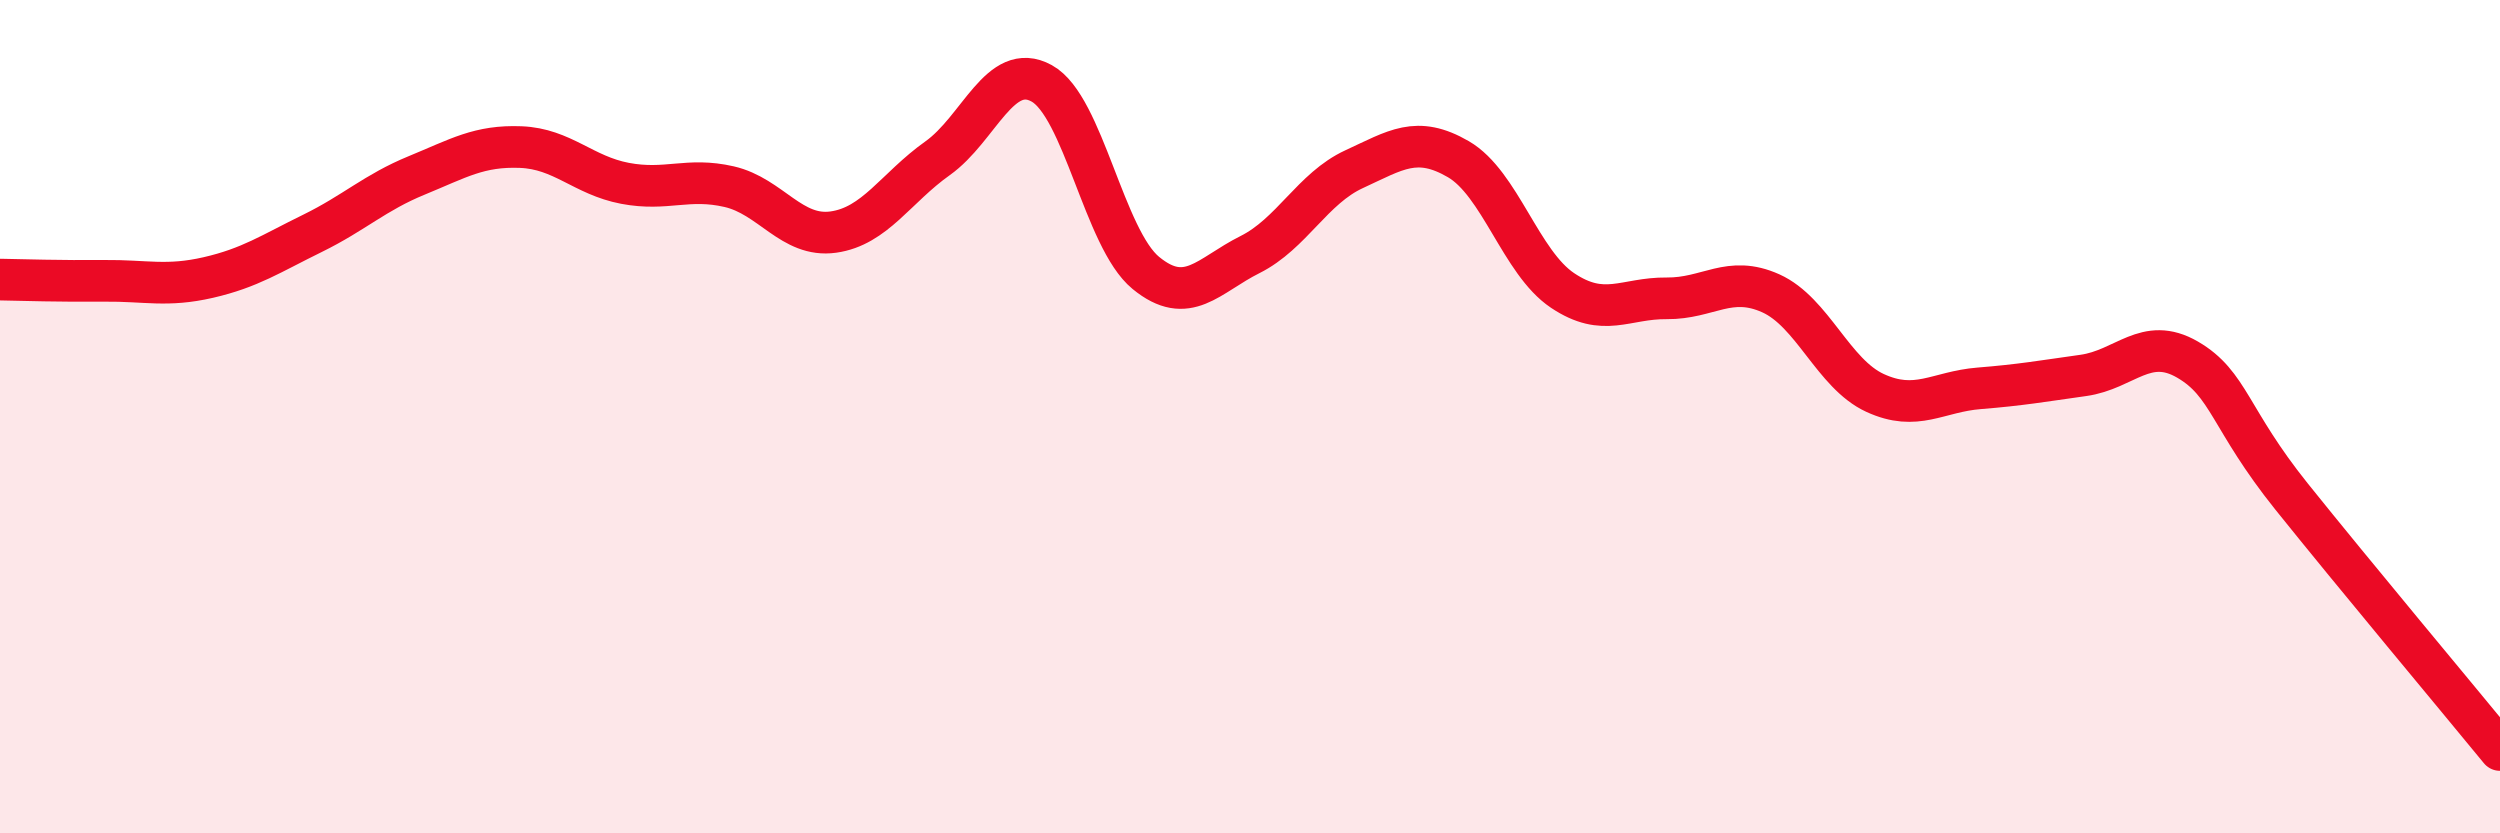 
    <svg width="60" height="20" viewBox="0 0 60 20" xmlns="http://www.w3.org/2000/svg">
      <path
        d="M 0,6.71 C 0.5,6.72 1.5,6.75 2.5,6.74 C 3.5,6.73 4,6.89 5,6.66 C 6,6.43 6.5,6.09 7.5,5.6 C 8.5,5.11 9,4.62 10,4.21 C 11,3.8 11.5,3.49 12.5,3.53 C 13.5,3.57 14,4.21 15,4.4 C 16,4.59 16.5,4.25 17.5,4.48 C 18.5,4.71 19,5.71 20,5.57 C 21,5.43 21.5,4.51 22.5,3.8 C 23.5,3.09 24,1.45 25,2 C 26,2.55 26.5,5.73 27.5,6.55 C 28.5,7.37 29,6.61 30,6.11 C 31,5.61 31.5,4.52 32.5,4.06 C 33.5,3.6 34,3.24 35,3.82 C 36,4.4 36.5,6.3 37.5,6.97 C 38.5,7.64 39,7.15 40,7.16 C 41,7.17 41.5,6.59 42.5,7.04 C 43.5,7.49 44,8.97 45,9.43 C 46,9.89 46.5,9.4 47.5,9.32 C 48.5,9.24 49,9.15 50,9.01 C 51,8.87 51.5,8.05 52.5,8.63 C 53.5,9.21 53.5,10.05 55,11.92 C 56.5,13.79 59,16.78 60,18L60 20L0 20Z"
        fill="#EB0A25"
        opacity="0.1"
        stroke-linecap="round"
        stroke-linejoin="round"
      />
      <path
        d="M 0,6.71 C 0.5,6.72 1.5,6.75 2.5,6.74 C 3.5,6.73 4,6.89 5,6.66 C 6,6.43 6.5,6.09 7.5,5.6 C 8.5,5.11 9,4.62 10,4.21 C 11,3.8 11.5,3.49 12.5,3.53 C 13.5,3.57 14,4.21 15,4.4 C 16,4.59 16.5,4.25 17.5,4.48 C 18.5,4.71 19,5.71 20,5.57 C 21,5.43 21.5,4.51 22.5,3.8 C 23.5,3.09 24,1.45 25,2 C 26,2.55 26.5,5.73 27.5,6.55 C 28.5,7.37 29,6.61 30,6.11 C 31,5.61 31.5,4.52 32.5,4.06 C 33.5,3.6 34,3.24 35,3.82 C 36,4.4 36.5,6.3 37.5,6.97 C 38.5,7.64 39,7.15 40,7.16 C 41,7.17 41.5,6.59 42.5,7.04 C 43.5,7.49 44,8.97 45,9.43 C 46,9.89 46.5,9.4 47.5,9.32 C 48.5,9.24 49,9.15 50,9.01 C 51,8.87 51.5,8.05 52.5,8.63 C 53.5,9.21 53.5,10.05 55,11.92 C 56.5,13.79 59,16.78 60,18"
        stroke="#EB0A25"
        stroke-width="1"
        fill="none"
        stroke-linecap="round"
        stroke-linejoin="round"
      />
    </svg>
  